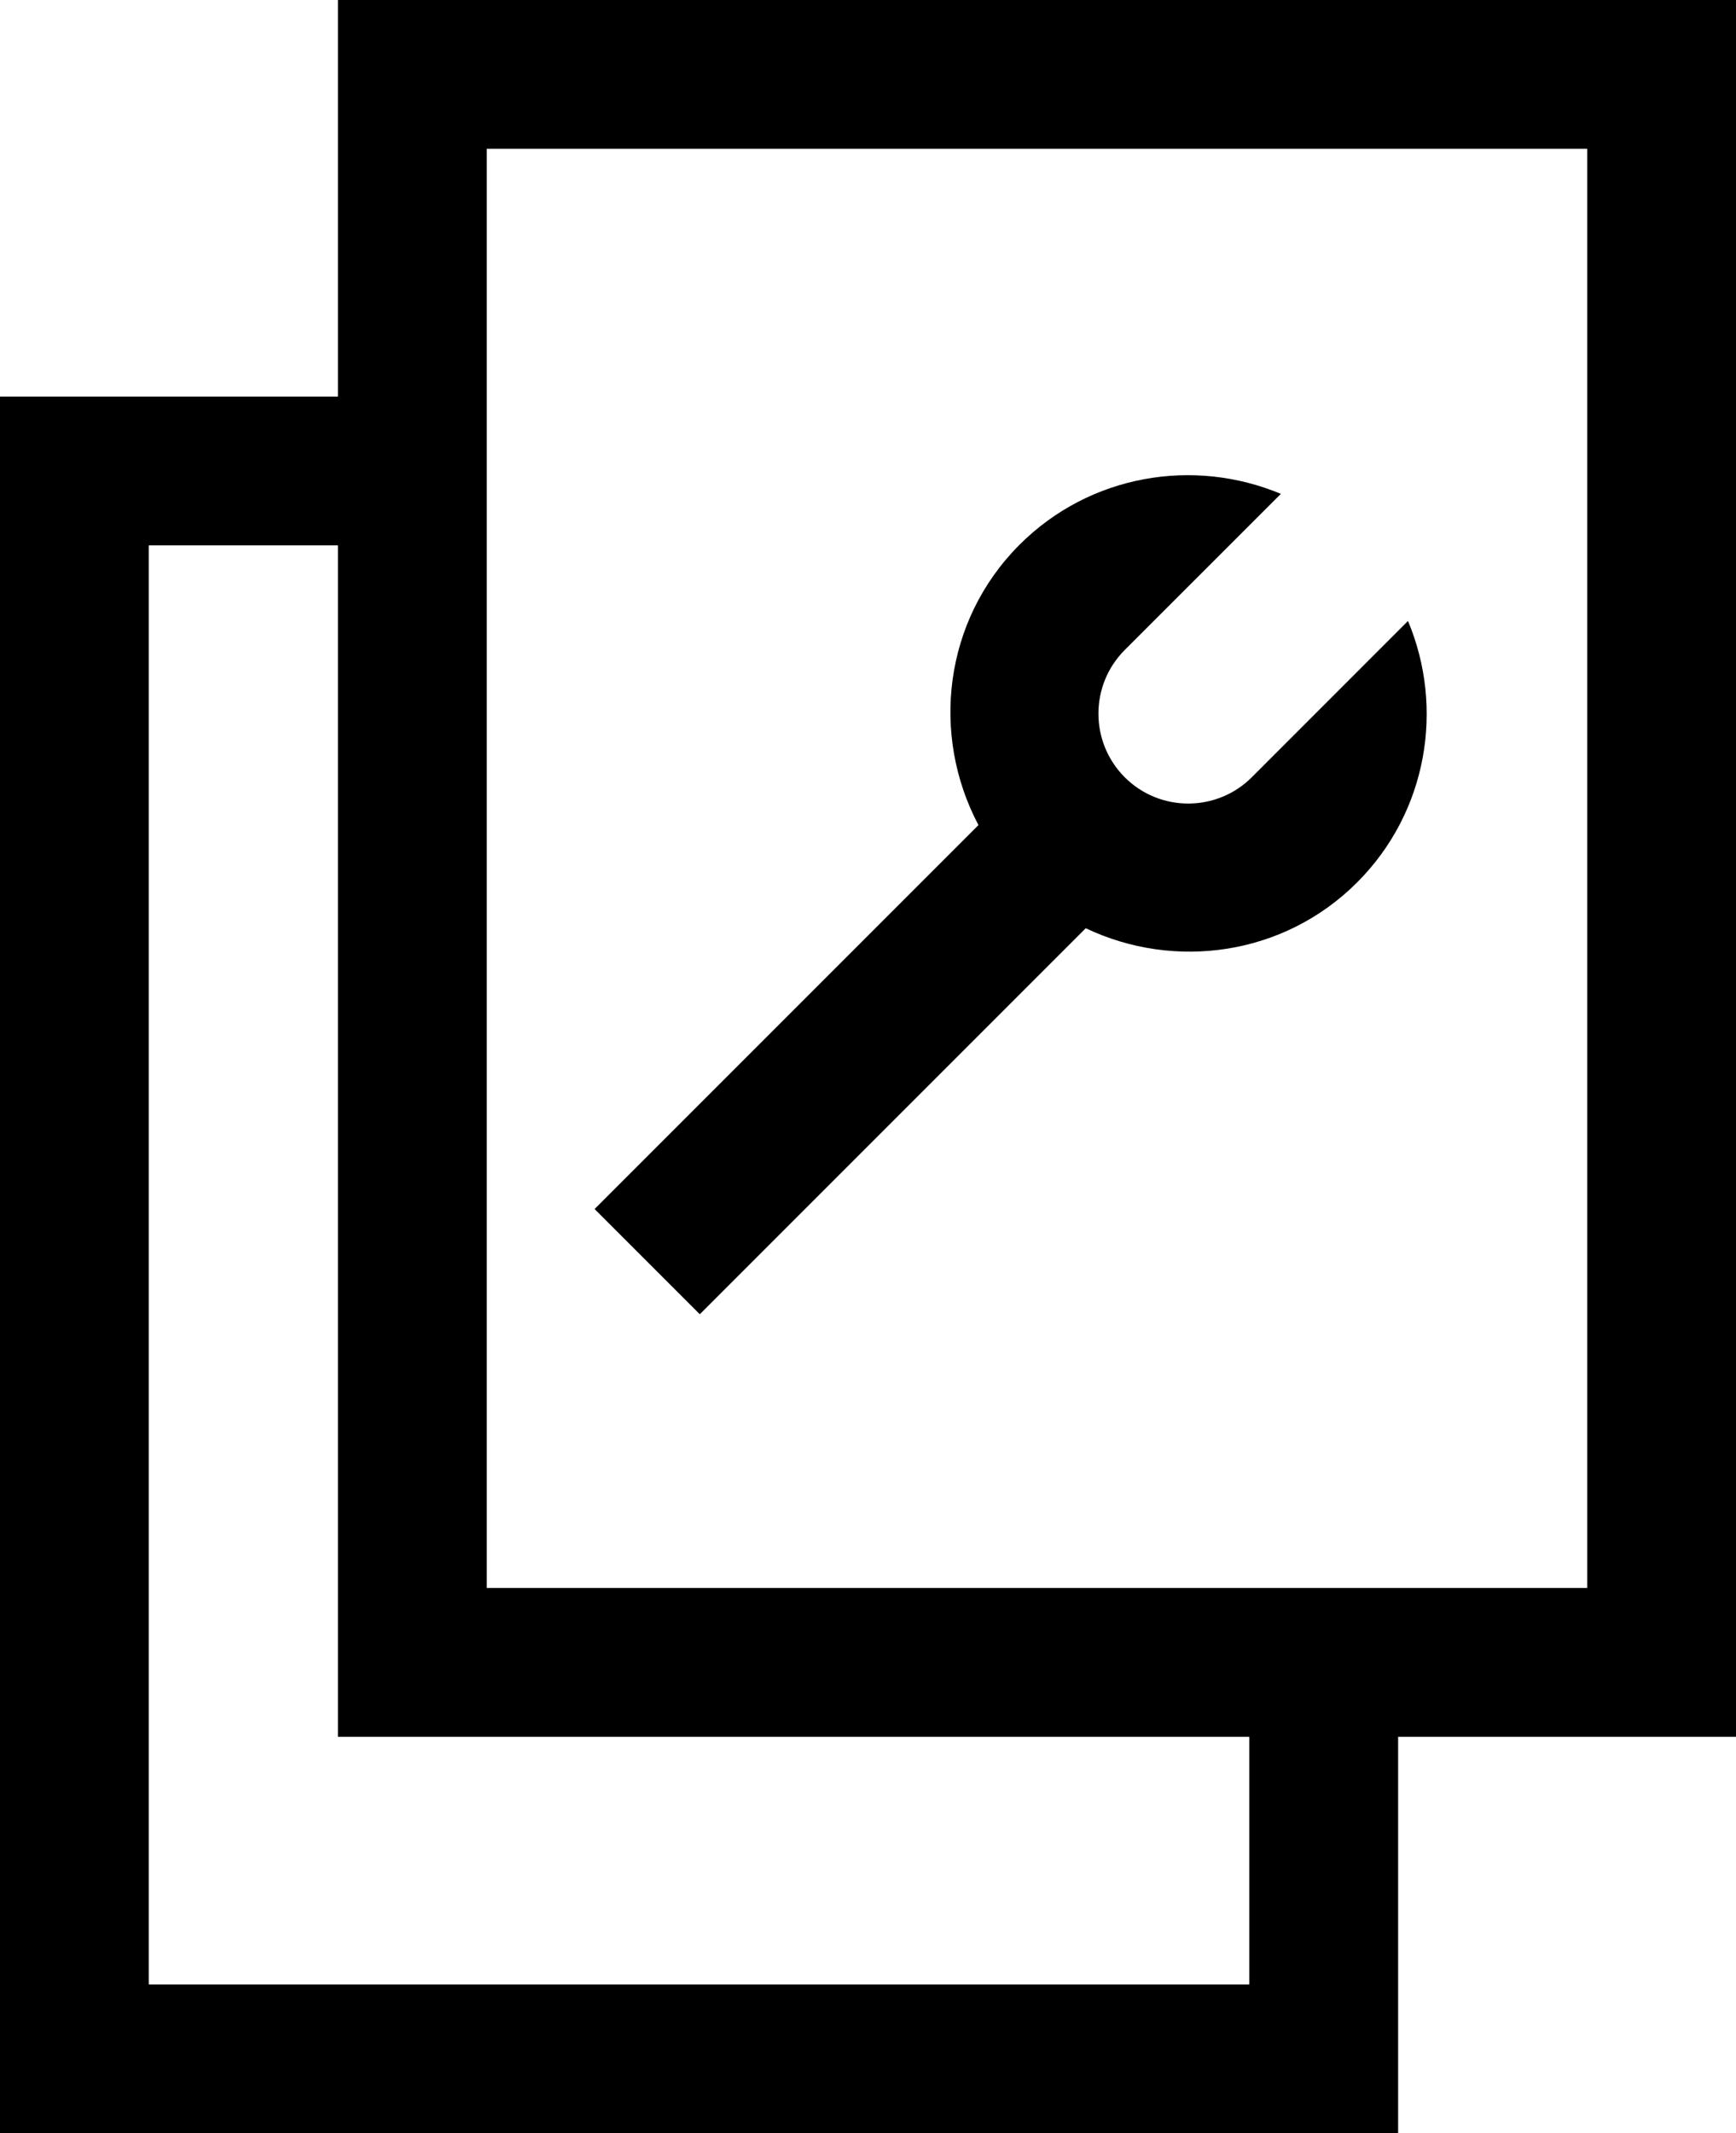 <svg xmlns="http://www.w3.org/2000/svg" fill="none" viewBox="0 0 70 86" height="86" width="70">
<g clip-path="url(#clip0_2002_4907)" id="Guide 1">
<path fill="black" d="M23.976 48.74L39.454 33.262C37.528 29.624 38.05 25.022 41.108 21.962C43.954 19.116 48.148 18.442 51.648 19.91L45.352 26.204C43.938 27.618 43.938 29.92 45.352 31.334C46.764 32.748 49.064 32.746 50.478 31.332L56.774 25.034C58.244 28.534 57.566 32.73 54.722 35.574C51.764 38.532 47.358 39.122 43.78 37.42L28.218 52.982L23.976 48.74ZM19.626 64.016H64V6H19.626V64.016ZM50.376 80H6V21.986H13.626V70.016H50.376V80ZM70 0H13.626V15.986H0V86H56.376V70.016H70V0Z" clip-rule="evenodd" fill-rule="evenodd" id="Vector"></path>
</g>
<defs>
<clipPath id="clip0_2002_4907">
<rect fill="white" height="86" width="70"></rect>
</clipPath>
</defs>
</svg>
